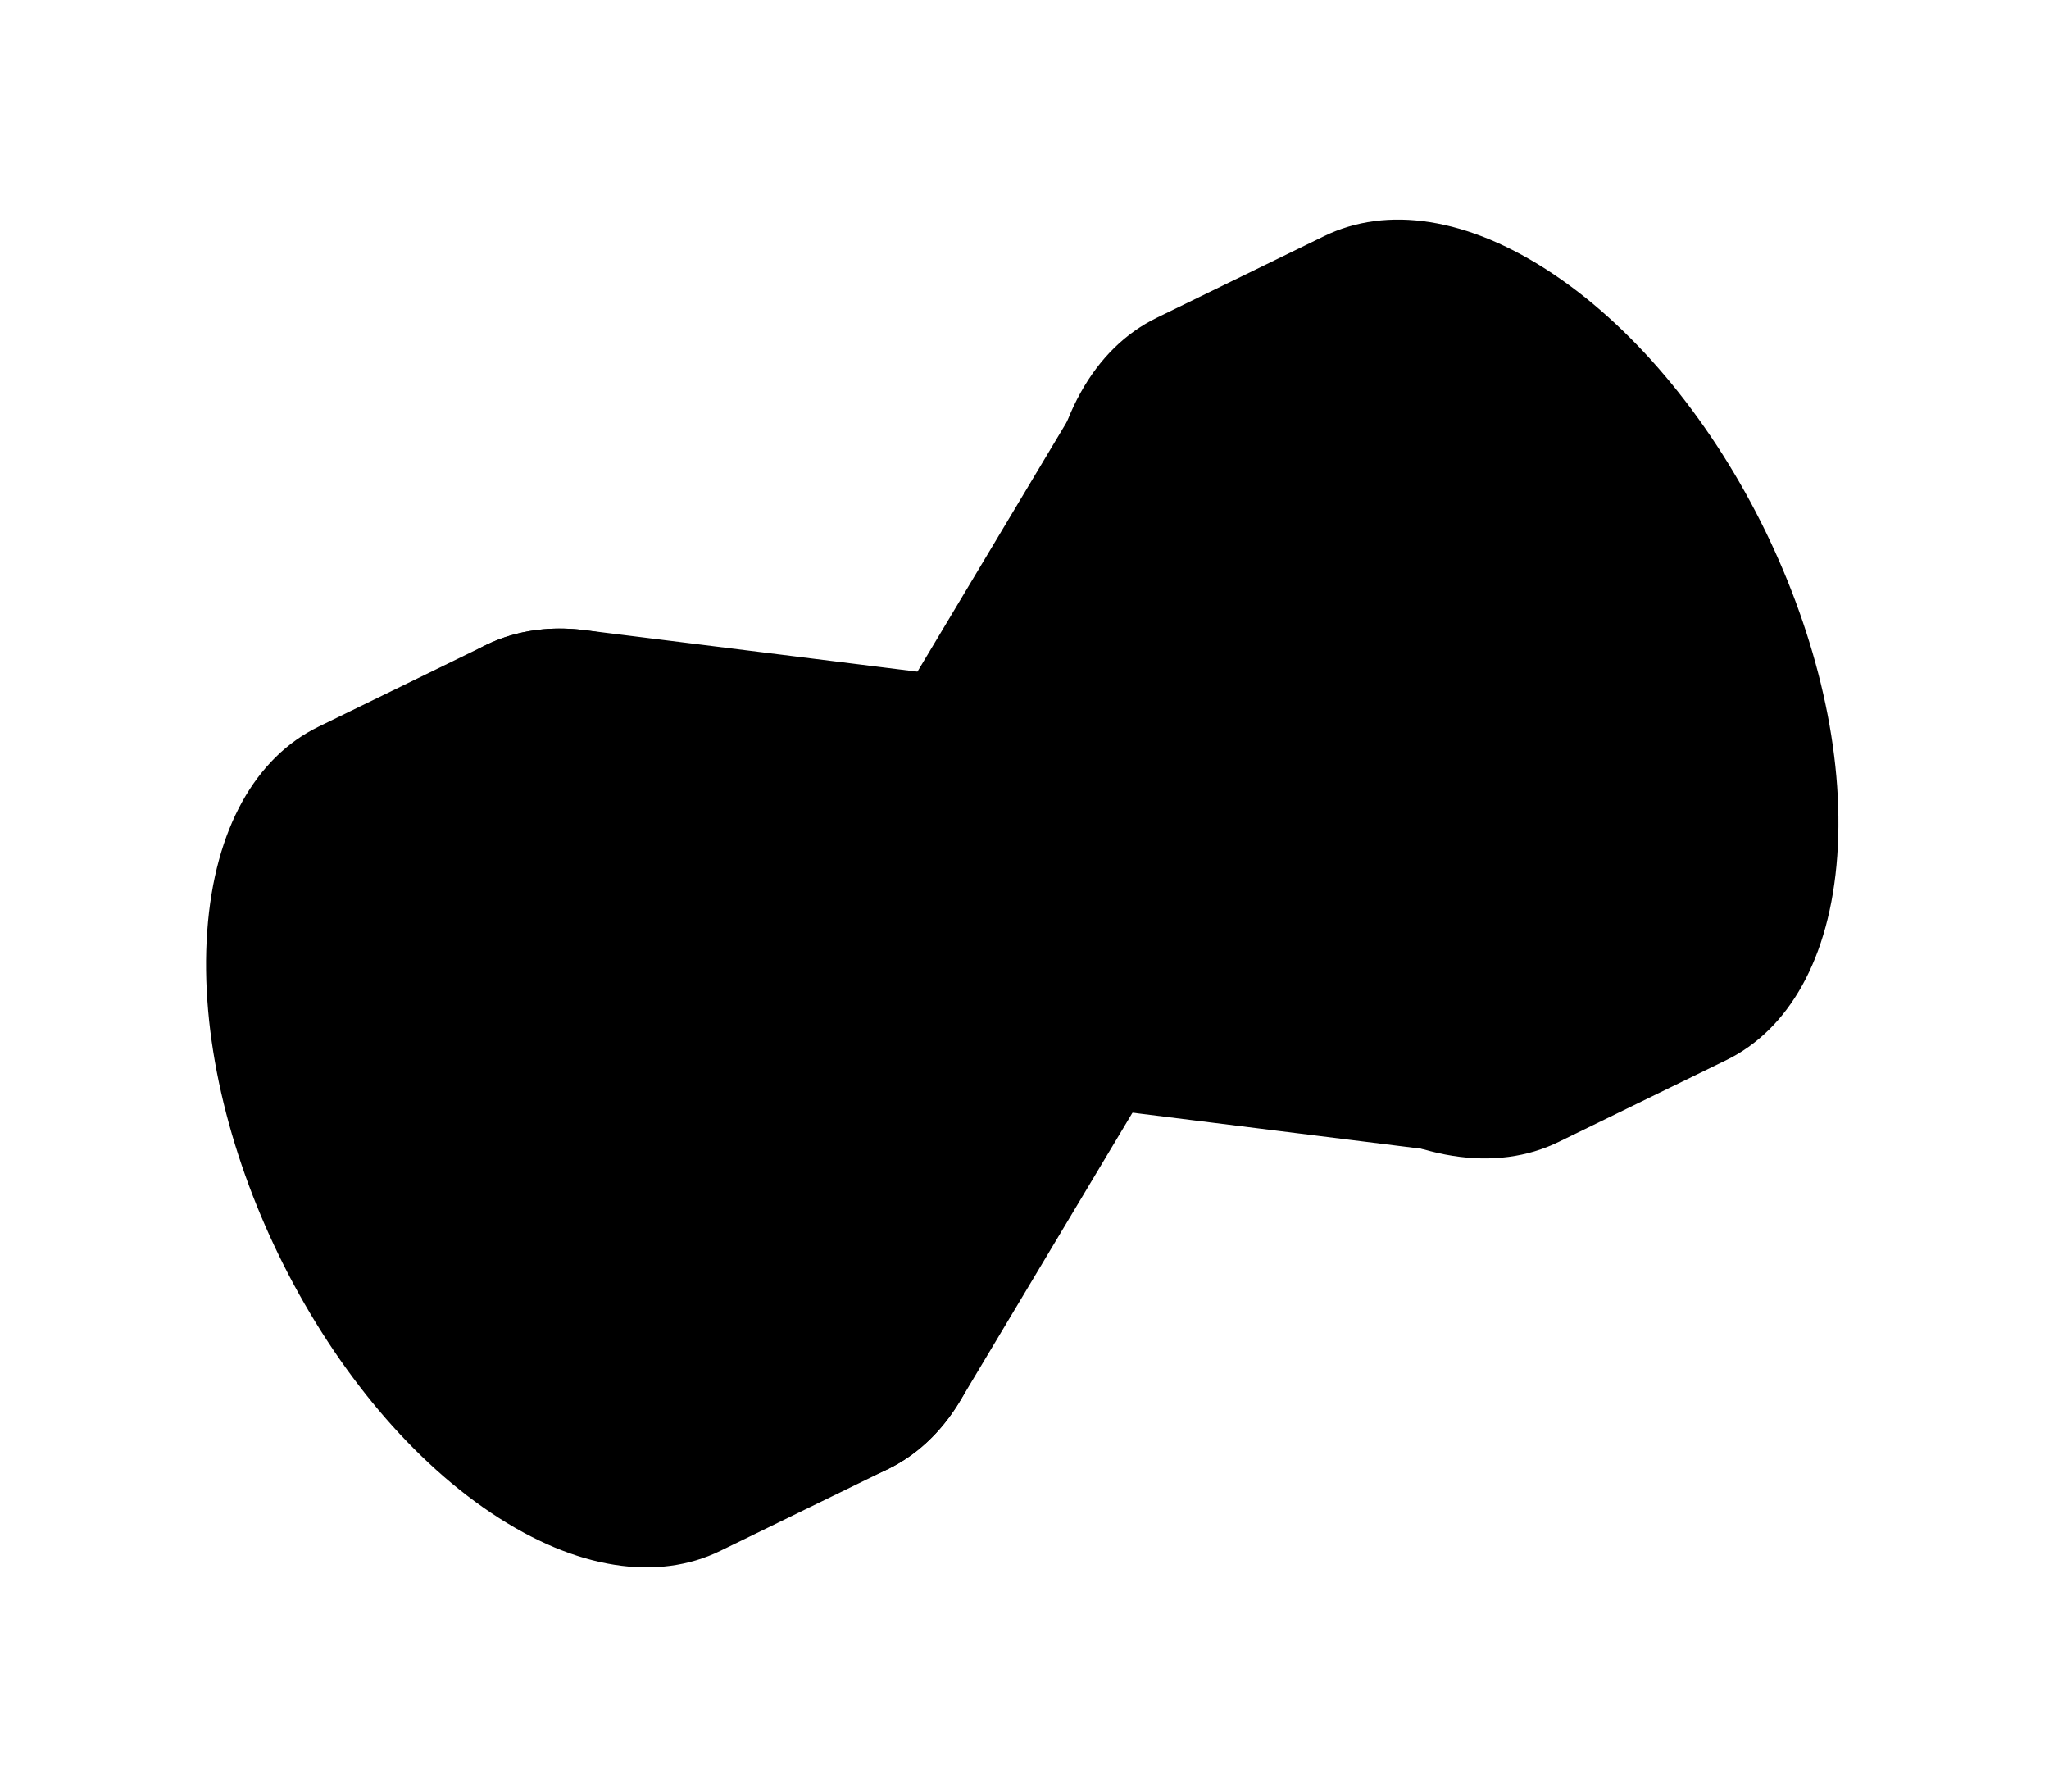 <svg width="311" height="272" viewBox="0 0 311 272" fill="none" xmlns="http://www.w3.org/2000/svg">
<path d="M108.298 104.101C134.178 121.491 153.35 160.799 151.12 191.899C150.005 207.449 143.751 218.003 134.54 222.495L109.092 234.907C99.881 239.399 87.714 237.831 74.774 229.136C48.894 211.746 29.722 172.437 31.952 141.338C33.067 125.788 39.322 115.234 48.532 110.742L73.981 98.33C83.192 93.837 95.358 95.406 108.298 104.101Z" fill="#131313" style="fill:#131313;fill:color(display-p3 0.075 0.075 0.075);fill-opacity:1;"/>
<path d="M74.774 229.136L100.223 216.724M31.952 141.337L57.401 128.925M68.271 177.966L42.826 190.376" stroke="#131313" style="stroke:#131313;stroke:color(display-p3 0.075 0.075 0.075);stroke-opacity:1;" stroke-linejoin="round"/>
<path d="M134.54 222.495L109.092 234.907C99.881 239.399 87.714 237.831 74.774 229.136C48.894 211.746 29.722 172.437 31.952 141.338C33.067 125.788 39.322 115.234 48.532 110.742L73.981 98.33M134.54 222.495C125.33 226.987 113.163 225.418 100.223 216.724C87.283 208.029 76.02 193.854 68.271 177.966C60.521 162.077 56.286 144.475 57.401 128.925C58.516 113.375 64.77 102.822 73.981 98.33M134.54 222.495C143.751 218.003 150.005 207.449 151.12 191.899C153.35 160.799 134.178 121.491 108.298 104.101C95.358 95.406 83.192 93.837 73.981 98.33" stroke="#131313" style="stroke:#131313;stroke:color(display-p3 0.075 0.075 0.075);stroke-opacity:1;" stroke-linejoin="round"/>
<path d="M147.345 103.44C150.404 103.816 153.736 105.12 157.177 107.433C170.117 116.128 179.703 135.782 178.588 151.332C178.292 155.466 177.269 158.894 175.684 161.535L145.317 212.296C136.564 226.893 119.227 229.494 100.223 216.724C74.343 199.334 55.171 160.026 57.401 128.926C59.039 106.089 71.761 94.028 88.653 96.117L147.345 103.44Z" fill="#F4F4F4" style="fill:#F4F4F4;fill:color(display-p3 0.955 0.955 0.955);fill-opacity:1;"/>
<path d="M153.14 163.744L100.223 216.724M137.165 144.364L68.275 177.964M131.735 119.841L57.397 128.922" stroke="#131313" style="stroke:#131313;stroke:color(display-p3 0.075 0.075 0.075);stroke-opacity:1;" stroke-linejoin="round"/>
<path d="M175.684 161.535L145.317 212.296C136.564 226.893 119.227 229.494 100.223 216.724C74.343 199.334 55.171 160.026 57.401 128.926C59.039 106.089 71.761 94.028 88.653 96.117L147.345 103.44M153.14 163.744C140.2 155.049 130.614 135.395 131.729 119.845C132.844 104.295 144.237 98.738 157.177 107.433C170.117 116.128 179.703 135.782 178.588 151.332C177.473 166.882 166.08 172.439 153.14 163.744Z" stroke="#131313" style="stroke:#131313;stroke:color(display-p3 0.075 0.075 0.075);stroke-opacity:1;" stroke-linejoin="round"/>
<path d="M134.635 109.638C133.049 112.28 132.025 115.709 131.729 119.845C130.614 135.395 140.2 155.049 153.14 163.744C156.58 166.055 159.911 167.36 162.968 167.737L221.664 175.059C238.556 177.148 251.278 165.088 252.916 142.251C255.146 111.151 235.974 71.842 210.094 54.453C191.09 41.683 173.753 44.283 164.999 58.88L134.635 109.638Z" fill="#131313" style="fill:#131313;fill:color(display-p3 0.075 0.075 0.075);fill-opacity:1;"/>
<path d="M235.542 42.04C261.422 59.43 280.594 98.739 278.364 129.838C277.249 145.388 270.995 155.942 261.784 160.434L236.336 172.846C227.125 177.339 214.958 175.77 202.018 167.075C176.138 149.685 156.966 110.377 159.196 79.277C160.311 63.727 166.565 53.173 175.776 48.681L201.225 36.269C210.435 31.776 222.602 33.345 235.542 42.04Z" fill="#F4F4F4" style="fill:#F4F4F4;fill:color(display-p3 0.955 0.955 0.955);fill-opacity:1;"/>
<path d="M202.018 167.075L227.467 154.663M159.196 79.277L184.645 66.865M195.515 115.905L170.07 128.315" stroke="#131313" style="stroke:#131313;stroke:color(display-p3 0.075 0.075 0.075);stroke-opacity:1;" stroke-linejoin="round"/>
<path d="M261.784 160.434L236.336 172.846C227.125 177.339 214.958 175.77 202.018 167.075C176.138 149.685 156.966 110.377 159.196 79.277C160.311 63.727 166.565 53.173 175.776 48.681L201.225 36.269M261.784 160.434C252.574 164.926 240.407 163.358 227.467 154.663C214.527 145.968 203.264 131.793 195.515 115.905C187.765 100.017 183.53 82.415 184.645 66.865C185.76 51.315 192.014 40.761 201.225 36.269M261.784 160.434C270.995 155.942 277.249 145.388 278.364 129.838C280.594 98.739 261.422 59.43 235.542 42.04C222.602 33.345 210.435 31.777 201.225 36.269" stroke="#131313" style="stroke:#131313;stroke:color(display-p3 0.075 0.075 0.075);stroke-opacity:1;" stroke-linejoin="round"/>
</svg>
